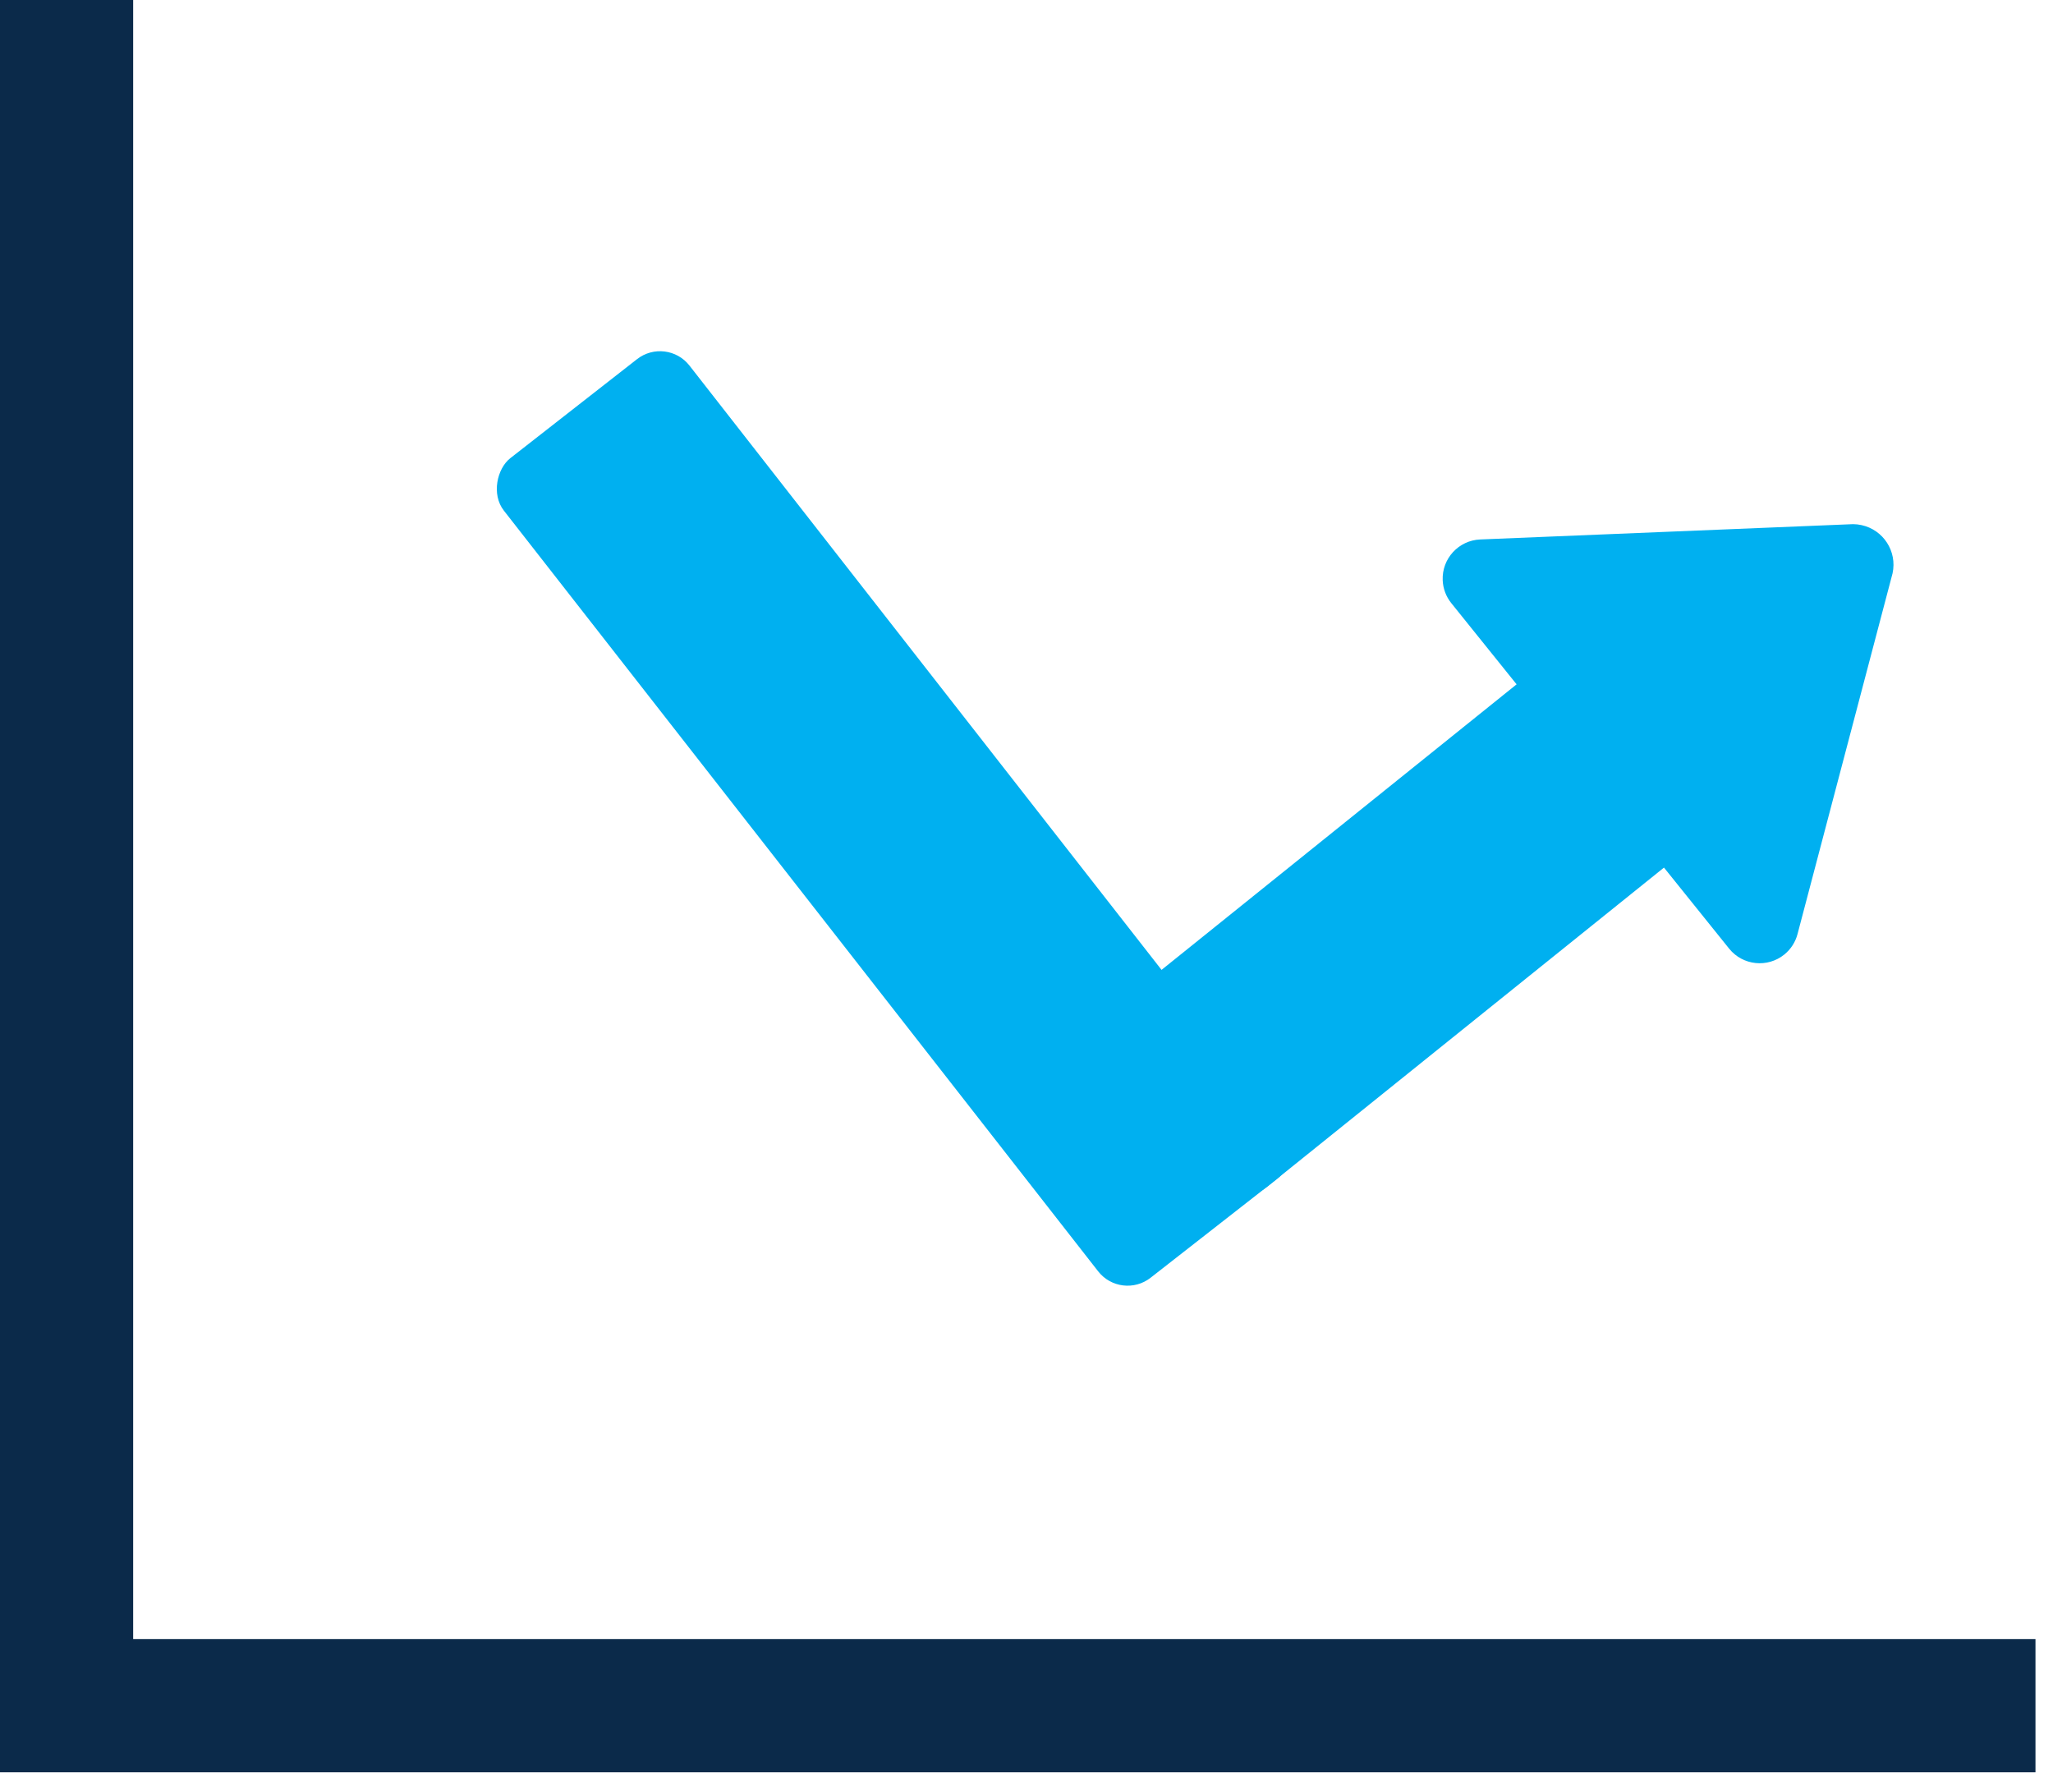 <svg width="55" height="48" viewBox="0 0 55 48" fill="none" xmlns="http://www.w3.org/2000/svg">
<path d="M2.984 43.908V44.492H3.568H53.947V46.893H0.583V0.583H2.984V43.908Z" fill="#0B2A4A" stroke="#0B2A4A" stroke-width="1.167"/>
<path d="M50.702 15.358C50.829 14.771 50.456 14.192 49.868 14.066C49.794 14.05 49.719 14.041 49.643 14.041L39.656 14.451C39.077 14.475 38.626 14.964 38.65 15.543C38.659 15.766 38.739 15.98 38.878 16.154L40.63 18.332L29.993 26.886C29.542 27.249 29.47 27.91 29.833 28.362L32.465 31.635C32.828 32.087 33.489 32.158 33.941 31.795L44.578 23.241L46.326 25.415C46.691 25.865 47.352 25.934 47.803 25.569C47.976 25.428 48.1 25.236 48.156 25.021L50.702 15.358Z" fill="#00B0F0"/>
<rect x="17.855" y="9.005" width="27.861" height="6.31" rx="1" transform="rotate(52 17.855 9.005)" fill="#00B0F0"/>
</svg>
